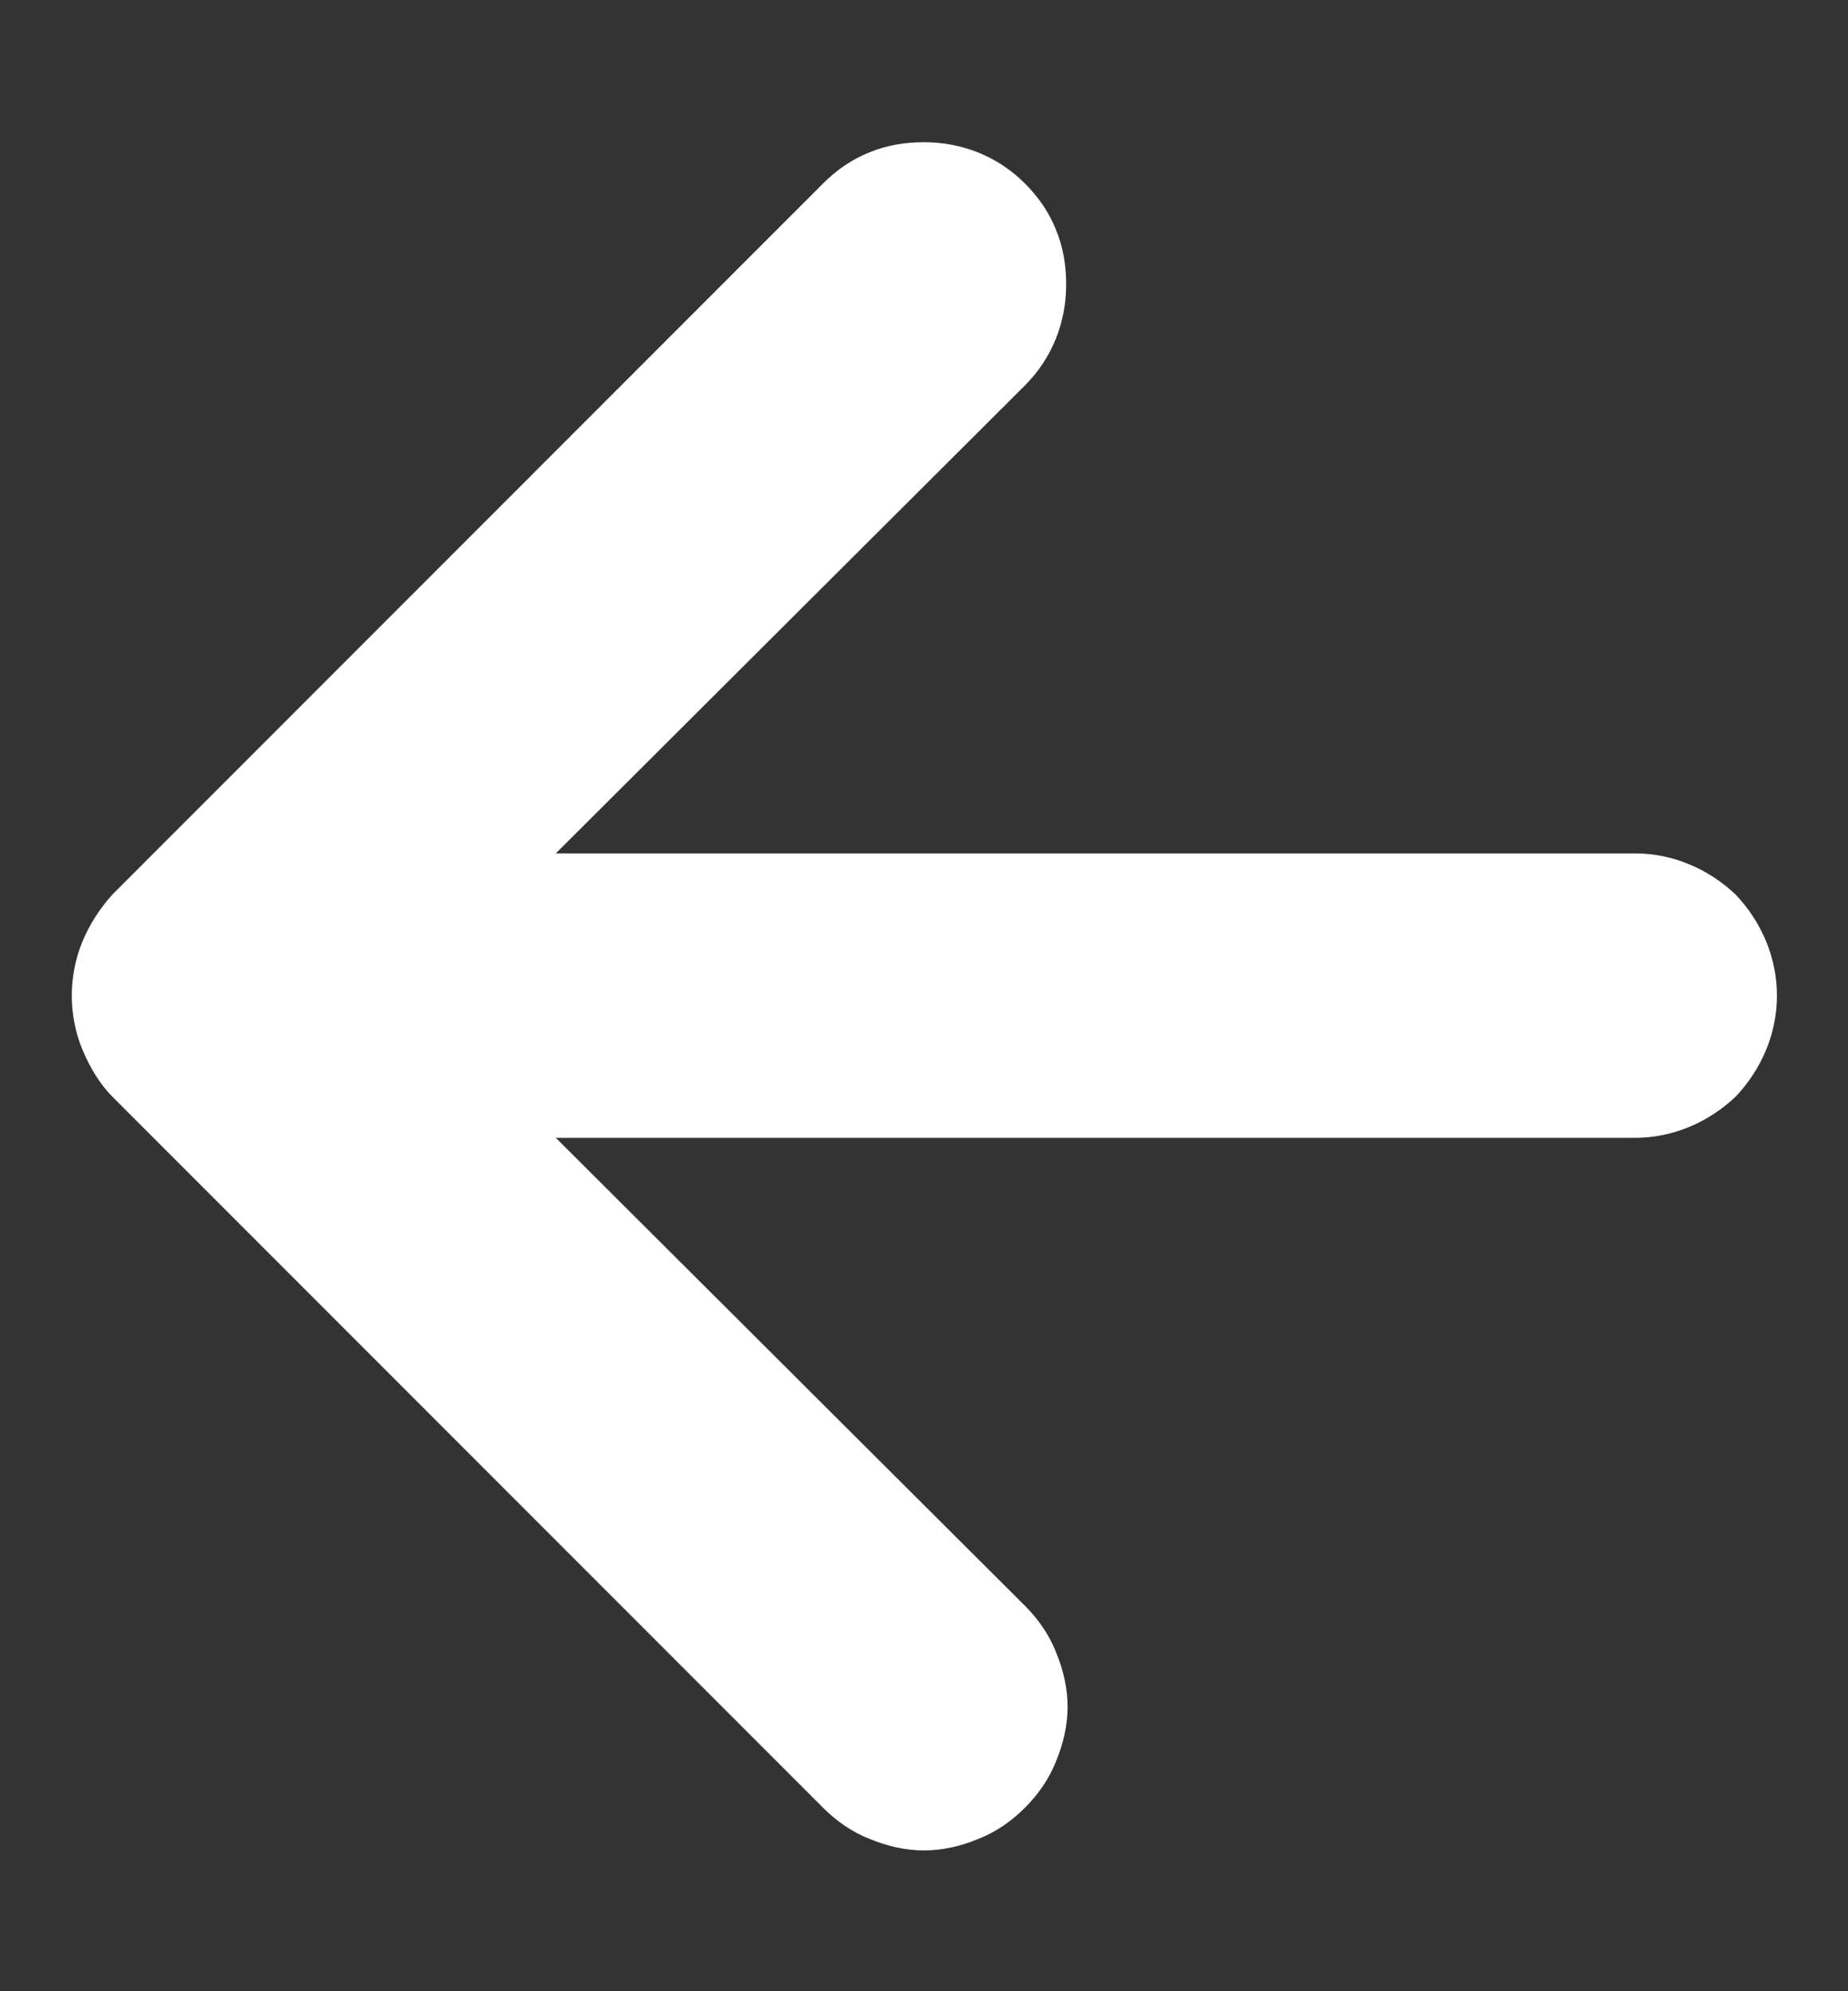 <svg xmlns="http://www.w3.org/2000/svg" viewBox="0 0 13 14" width="13" height="14">
	<rect x="0" y="0" width="13" height="14" fill="#333333" stroke="none"/>
	<style>
		tspan { white-space:pre }
		.shp0 { fill: #ffffff } 
	</style>
	<path id="Layer" class="shp0" d="M0.58 6.62C0.63 6.5 0.7 6.39 0.79 6.29L5.79 1.29C5.88 1.2 5.99 1.12 6.12 1.07C6.24 1.02 6.37 1 6.5 1C6.77 1 7.02 1.1 7.21 1.29C7.3 1.38 7.38 1.49 7.43 1.62C7.48 1.74 7.5 1.87 7.5 2C7.5 2.27 7.4 2.52 7.21 2.71L3.91 6L11.5 6C11.77 6 12.02 6.11 12.21 6.29C12.39 6.48 12.5 6.73 12.5 7C12.5 7.27 12.39 7.52 12.21 7.71C12.02 7.89 11.77 8 11.5 8L3.91 8L7.21 11.29C7.3 11.38 7.38 11.49 7.43 11.62C7.48 11.74 7.51 11.87 7.51 12C7.51 12.13 7.48 12.26 7.43 12.38C7.38 12.51 7.3 12.62 7.21 12.71C7.12 12.8 7.01 12.88 6.88 12.93C6.76 12.98 6.63 13.01 6.5 13.01C6.37 13.01 6.24 12.98 6.12 12.93C5.99 12.88 5.88 12.8 5.79 12.71L0.79 7.71C0.7 7.62 0.63 7.5 0.58 7.38C0.48 7.14 0.48 6.86 0.58 6.62Z" />
</svg>